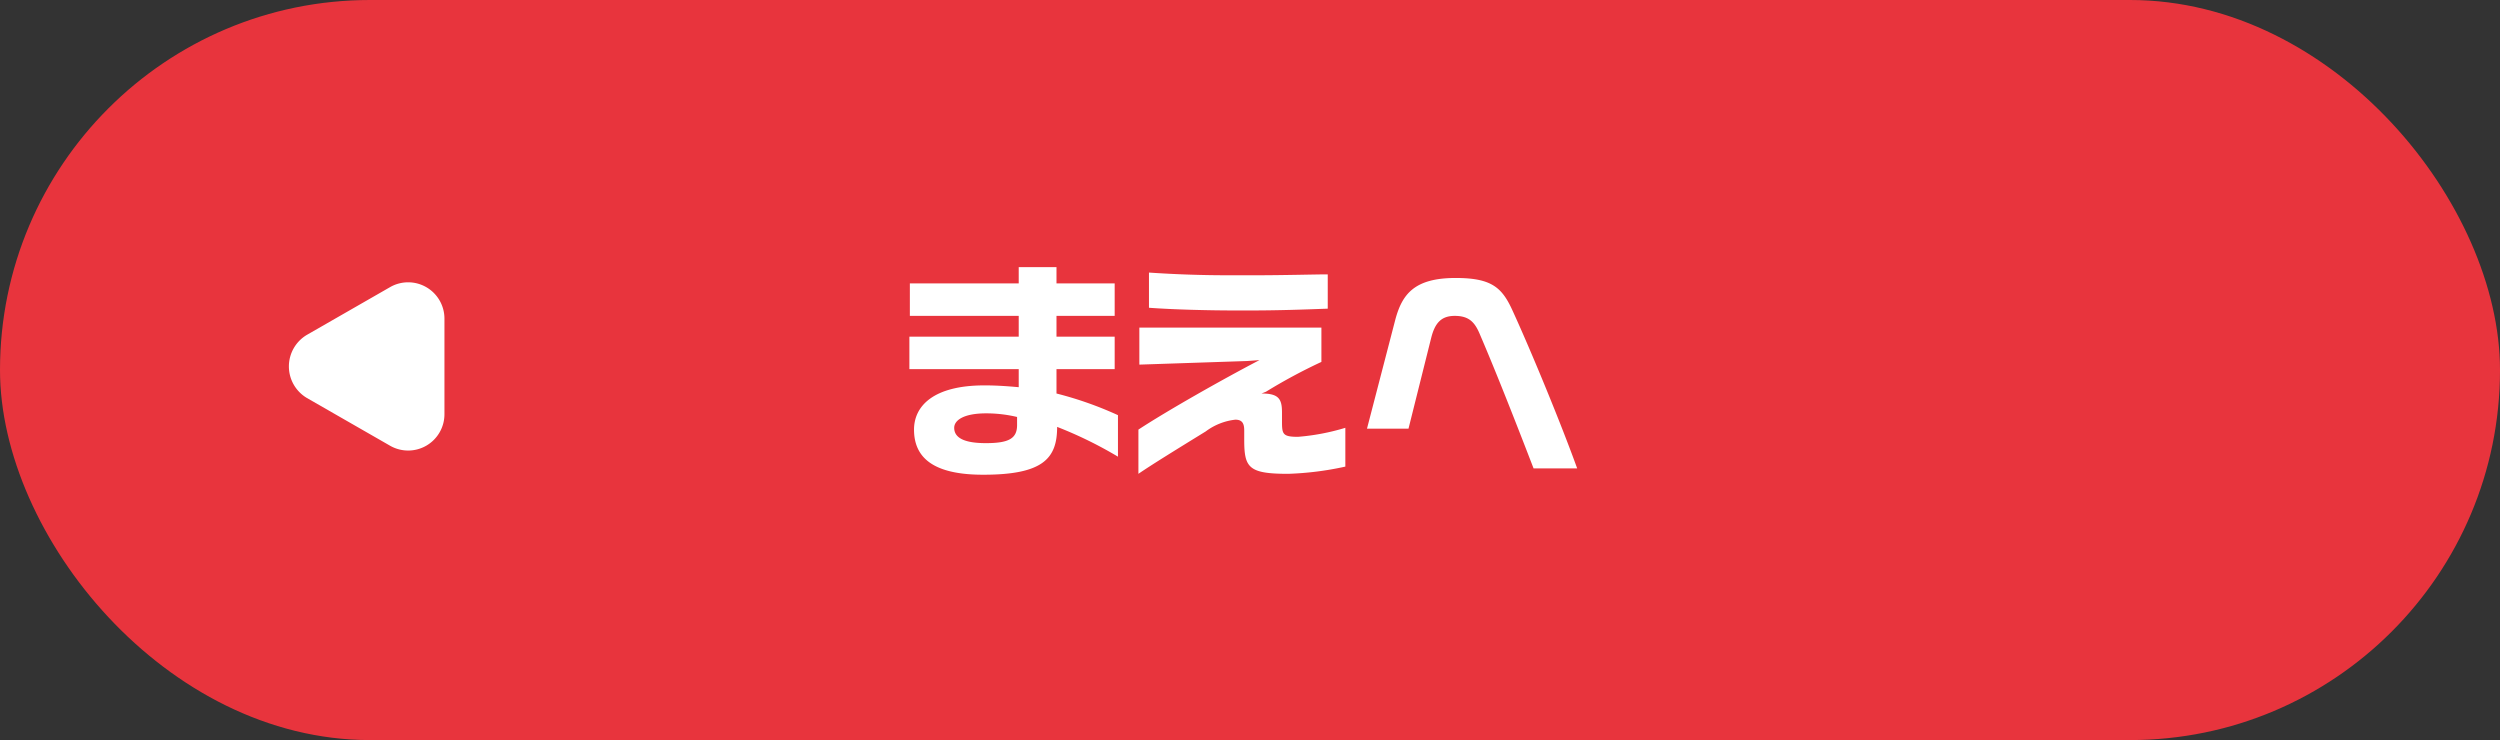 <svg id="footer_prevbtn_sp.svg" xmlns="http://www.w3.org/2000/svg" width="277" height="82" viewBox="0 0 277 82">
  <rect x="0" y="0" width="277" height="82" fill="#333333" stroke="none"/>
  <defs>
    <style>
      .cls-1 {
        fill: #e8343d;
      }

      .cls-2 {
        fill: #fff;
        fill-rule: evenodd;
      }
    </style>
  </defs>
  <rect id="長方形_34_のコピー_2" data-name="長方形 34 のコピー 2" class="cls-1" width="277" height="82" rx="41" ry="41"/>
  <path id="まえへ" class="cls-2" d="M209.87,10663.6v-4.6a39.792,39.792,0,0,0-6.811-2.4v-2.7h6.447v-3.6h-6.447v-2.3h6.447v-3.6h-6.447v-1.8h-4.185v1.8H186.812v3.6h12.062v2.3H186.76v3.6h12.114v2c-1.144-.1-2.392-0.2-3.8-0.2-5.667,0-7.8,2.3-7.8,4.9,0,3.2,2.261,5,7.668,5,6.629,0,8.189-1.8,8.189-5.3A45.238,45.238,0,0,1,209.87,10663.6Zm-11.178-3.5c0,1.5-.936,2-3.458,2-2.209,0-3.509-.5-3.509-1.7,0-.8.988-1.6,3.535-1.6a14.865,14.865,0,0,1,3.432.4v0.9Zm34.422-12.9v-3.8c-1.352,0-4.835.1-8.084,0.1h-2.938c-2.911,0-5.875-.1-8.786-0.3v3.9c2.677,0.2,6.6.3,9.644,0.3h1.482C227.655,10647.4,230.411,10647.3,233.114,10647.2Zm1.95,17.5v-4.3a24.667,24.667,0,0,1-5.251,1c-1.69,0-1.768-.3-1.768-1.7v-1c0-1.5-.364-2.1-2.262-2.1l0.494-.2a60.211,60.211,0,0,1,6.135-3.3v-3.8H212.24v4.1l11.958-.4,1.351-.1c-4.029,2.1-10.216,5.6-13.413,7.7v4.9c1.456-1,4.055-2.6,7.461-4.7a6.715,6.715,0,0,1,3.275-1.3c0.754,0,.988.4,0.988,1.2v1c0,3.1.442,3.8,4.861,3.8A34.3,34.3,0,0,0,235.064,10664.7Zm25.688,0.2c-1.768-4.9-5.017-12.8-7.123-17.4-1.17-2.6-2.288-3.7-6.343-3.7-4.575,0-5.927,1.8-6.681,4.6l-3.145,12.1h4.6l2.5-10c0.416-1.7,1.118-2.5,2.625-2.5,1.586,0,2.236.7,2.808,2.1,1.845,4.3,4,9.8,5.927,14.8h4.835Z" transform="translate(-86 -10613)"/>
  <path id="三角形_1_のコピー_12" data-name="三角形 1 のコピー 12" class="cls-2" d="M120.01,10657.1a4.062,4.062,0,0,1,0-7l9.235-5.3a4.022,4.022,0,0,1,6,3.5v10.6a4.022,4.022,0,0,1-6,3.5Z" transform="translate(-86 -10613)"/>
</svg>

